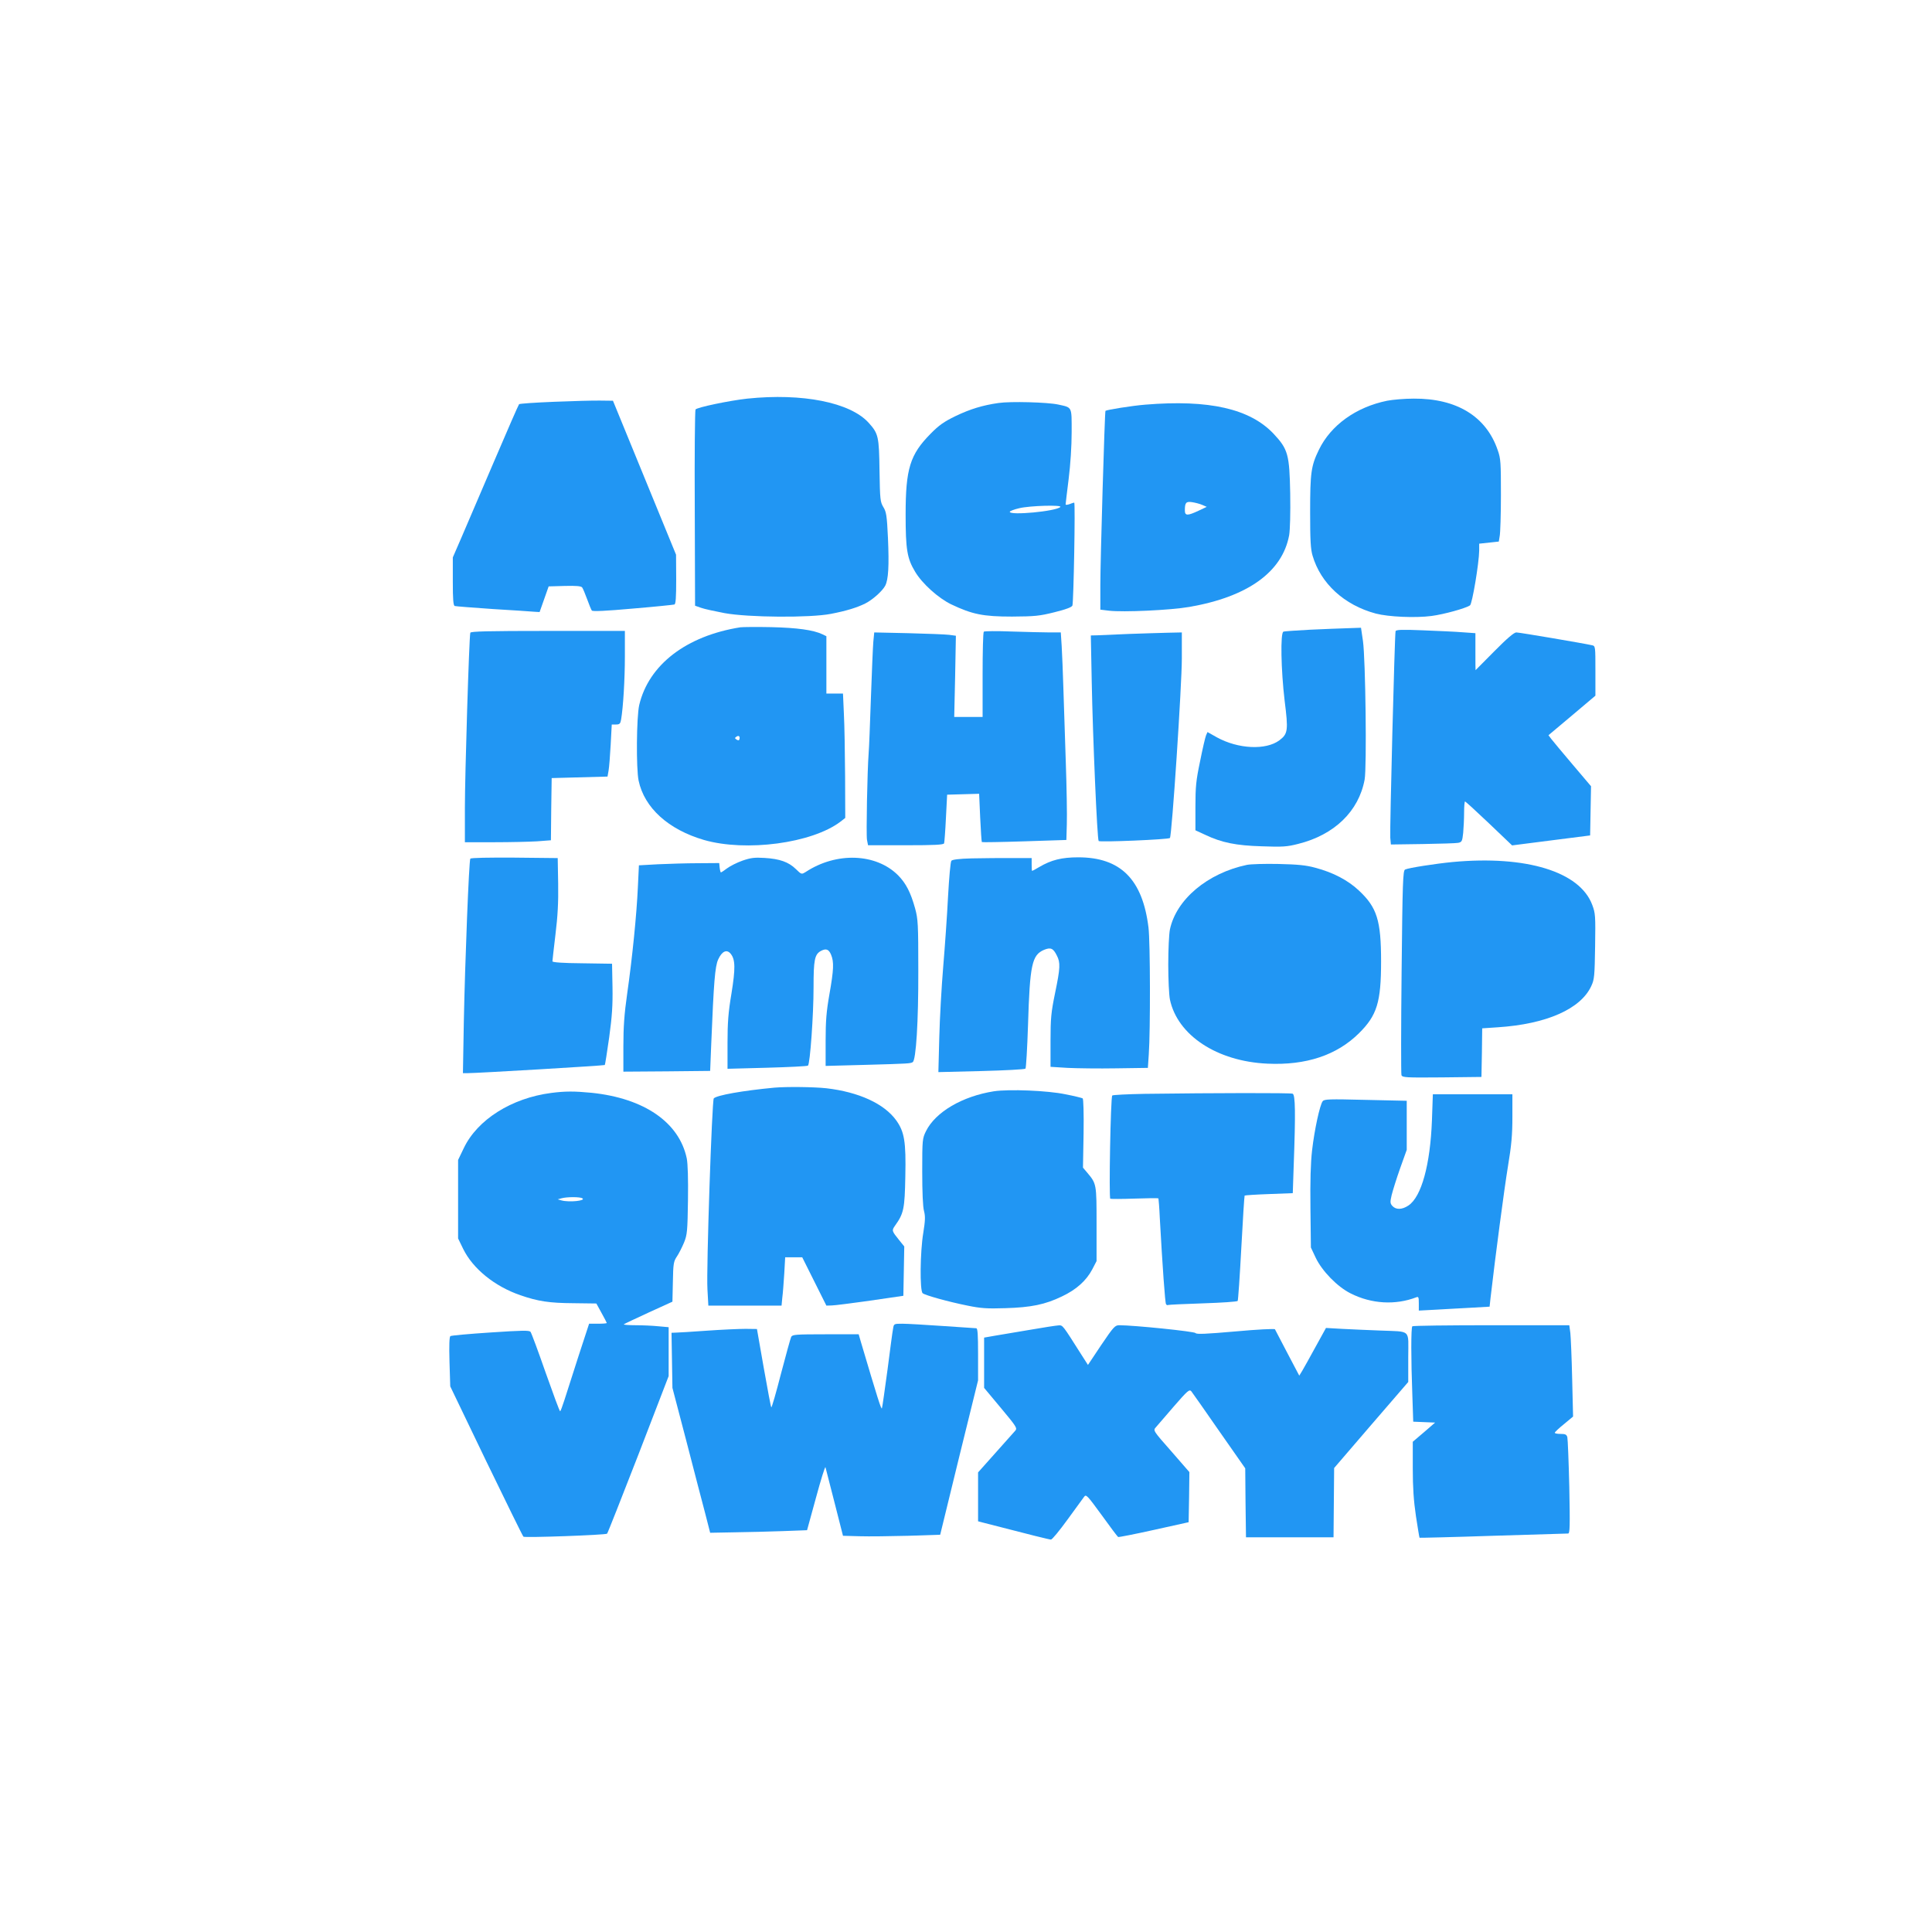 <?xml version="1.0" standalone="no"?>
<!DOCTYPE svg PUBLIC "-//W3C//DTD SVG 20010904//EN"
 "http://www.w3.org/TR/2001/REC-SVG-20010904/DTD/svg10.dtd">
<svg version="1.0" xmlns="http://www.w3.org/2000/svg"
 width="1280pt" height="1280pt" viewBox="0 0 1280 1280"
 preserveAspectRatio="xMidYMid meet">
<g transform="translate(0,1280) scale(0.1,-0.1)"
fill="#2196f3" stroke="none">
<path d="M4951 10159 c-119 -13 -334 -58 -343 -72 -4 -7 -7 -302 -5 -656 l2
-644 40 -14 c22 -8 92 -23 155 -35 158 -29 567 -32 705 -5 104 20 174 42 228
69 48 24 114 83 132 118 21 41 26 131 18 315 -7 150 -11 174 -31 206 -20 34
-22 49 -25 240 -3 227 -7 246 -72 318 -122 135 -439 198 -804 160z"/>
<path d="M9190 10145 c-206 -42 -373 -162 -452 -325 -52 -107 -58 -152 -58
-414 0 -183 3 -244 16 -287 54 -185 210 -328 419 -384 84 -22 262 -30 369 -16
83 11 224 50 255 70 15 10 60 281 61 363 l0 46 65 7 65 7 6 37 c4 20 8 142 8
271 0 214 -1 241 -21 297 -76 224 -272 344 -557 342 -61 0 -140 -7 -176 -14z"/>
<path d="M3670 10138 c-124 -5 -228 -12 -231 -16 -4 -4 -79 -176 -167 -382
-88 -206 -186 -433 -216 -504 l-56 -129 0 -159 c0 -118 3 -160 13 -163 6 -2
120 -11 252 -20 132 -8 256 -16 275 -18 l35 -2 30 85 30 85 106 3 c77 2 109
-1 116 -10 5 -7 20 -42 33 -78 13 -36 27 -70 31 -75 5 -7 93 -3 271 13 145 12
269 25 276 27 9 3 12 46 12 167 l-1 163 -209 510 -209 510 -83 1 c-46 1 -184
-3 -308 -8z"/>
<path d="M6615 10130 c-105 -15 -187 -40 -285 -87 -76 -37 -109 -60 -165 -117
-136 -138 -165 -231 -165 -535 0 -233 10 -291 63 -379 47 -79 153 -174 239
-216 139 -66 211 -81 403 -81 152 1 182 4 282 29 77 19 113 33 118 44 8 22 20
682 12 682 -3 0 -17 -4 -31 -10 -14 -5 -26 -6 -26 -2 0 5 9 80 20 168 12 95
20 220 20 311 0 173 5 162 -90 183 -69 15 -315 22 -395 10z m410 -689 c-30
-29 -335 -57 -335 -32 0 5 28 16 63 24 69 17 287 23 272 8z"/>
<path d="M7587 10119 c-87 -7 -255 -34 -263 -41 -5 -5 -34 -991 -34 -1155 l0
-162 57 -7 c94 -11 406 3 533 25 387 67 616 232 661 475 6 36 9 146 7 275 -5
260 -14 294 -109 396 -157 167 -428 229 -852 194z m378 -664 l30 -13 -55 -26
c-73 -34 -90 -34 -90 3 0 51 8 60 48 54 20 -3 51 -11 67 -18z"/>
<path d="M4905 8644 c-358 -57 -607 -248 -670 -515 -18 -78 -21 -420 -4 -501
38 -180 197 -324 433 -393 279 -80 715 -22 904 121 l32 25 -1 277 c-1 152 -4
338 -8 412 l-6 135 -55 0 -55 0 0 190 0 190 -27 13 c-59 28 -166 43 -338 47
-96 2 -188 1 -205 -1z m-7 -744 c-2 -6 -8 -6 -18 0 -13 9 -13 11 0 20 15 10
25 0 18 -20z"/>
<path d="M8680 8628 c-91 -5 -171 -10 -177 -13 -21 -7 -16 -255 8 -457 25
-198 22 -220 -35 -263 -89 -66 -272 -58 -414 20 l-62 35 -10 -23 c-5 -12 -23
-89 -39 -170 -27 -128 -31 -169 -31 -303 l0 -155 63 -29 c111 -53 206 -72 378
-77 136 -5 166 -3 240 16 240 60 401 216 440 426 15 81 6 798 -11 918 l-13 88
-86 -3 c-47 -1 -160 -6 -251 -10z"/>
<path d="M9246 8618 c-6 -20 -39 -1317 -35 -1368 l4 -45 210 3 c116 2 222 5
236 8 24 5 27 10 33 66 3 33 6 94 6 134 0 41 3 74 6 74 4 0 75 -65 159 -145
l153 -146 258 33 259 33 3 163 3 163 -123 145 c-68 80 -131 156 -141 169 l-18
24 156 131 155 131 0 164 c0 162 0 165 -22 170 -52 12 -481 85 -502 85 -15 0
-61 -39 -146 -125 -68 -69 -124 -125 -124 -125 -1 0 -1 55 -1 122 l0 123 -85
6 c-47 4 -165 9 -263 13 -141 6 -178 4 -181 -6z"/>
<path d="M3116 8608 c-8 -27 -36 -944 -36 -1160 l0 -228 193 0 c107 0 235 3
285 6 l92 7 2 206 3 206 185 5 185 5 7 40 c4 22 10 100 14 173 l7 132 28 0
c24 0 29 5 34 33 14 83 25 267 25 420 l0 167 -510 0 c-400 0 -511 -3 -514 -12z"/>
<path d="M6518 8615 c-5 -5 -8 -134 -8 -287 l0 -278 -94 0 -94 0 6 269 5 269
-44 6 c-24 3 -146 8 -271 11 l-226 5 -6 -62 c-3 -35 -10 -202 -16 -373 -6
-170 -12 -335 -15 -365 -9 -119 -17 -539 -11 -574 l7 -36 250 0 c191 0 251 3
254 13 2 6 8 82 12 167 l8 155 106 3 106 3 7 -158 c4 -87 9 -160 11 -162 2 -2
129 0 282 5 l278 9 3 105 c2 58 -1 245 -7 415 -6 171 -13 391 -16 490 -3 99
-8 222 -11 273 l-6 92 -72 0 c-40 0 -153 3 -252 6 -98 4 -182 3 -186 -1z"/>
<path d="M7480 8600 c-91 -4 -185 -8 -209 -9 l-44 -1 6 -307 c7 -366 36 -1045
46 -1055 8 -9 463 10 472 20 13 13 79 1014 79 1190 l0 172 -92 -2 c-51 -1
-167 -5 -258 -8z"/>
<path d="M3116 7111 c-9 -14 -35 -678 -43 -1078 l-6 -343 29 0 c68 0 907 50
911 54 2 2 15 84 29 183 19 139 24 212 22 333 l-3 155 -197 3 c-127 1 -198 6
-198 13 0 5 9 85 20 177 15 122 20 213 18 337 l-3 170 -287 3 c-172 1 -289 -1
-292 -7z"/>
<path d="M4919 7098 c-37 -13 -82 -36 -102 -51 -20 -15 -38 -27 -41 -27 -2 0
-6 14 -8 31 l-3 31 -140 -1 c-77 0 -197 -4 -266 -7 l-126 -7 -7 -146 c-8 -179
-37 -469 -71 -706 -19 -133 -25 -220 -25 -347 l0 -168 288 2 287 3 7 175 c17
416 25 516 46 563 25 55 57 70 83 38 31 -38 32 -97 5 -264 -21 -125 -26 -192
-26 -328 l0 -170 263 7 c144 4 266 10 270 14 14 12 37 336 37 518 0 183 7 219
49 242 34 18 52 11 67 -25 20 -48 18 -99 -11 -263 -20 -114 -25 -176 -25 -308
l0 -166 263 7 c292 8 298 9 314 18 22 14 38 268 37 607 0 309 -2 341 -21 411
-30 108 -61 167 -113 220 -146 146 -408 156 -612 22 -28 -17 -28 -17 -65 19
-48 47 -107 68 -208 74 -66 4 -91 1 -146 -18z"/>
<path d="M6438 7113 c-84 -2 -129 -8 -135 -16 -6 -7 -15 -113 -22 -237 -6
-124 -21 -333 -32 -465 -11 -132 -23 -343 -26 -469 l-6 -229 284 7 c156 4 288
11 293 16 4 4 12 136 17 292 12 397 26 461 106 495 44 18 61 11 85 -38 24 -46
23 -81 -12 -249 -26 -127 -30 -166 -30 -317 l0 -171 113 -7 c61 -3 207 -5 322
-3 l210 3 6 90 c11 153 10 744 -2 840 -39 319 -185 465 -465 465 -109 0 -179
-17 -260 -65 -23 -14 -44 -25 -46 -25 -2 0 -3 19 -3 42 l0 43 -135 0 c-74 1
-192 -1 -262 -2z"/>
<path d="M9625 7089 c-114 -11 -295 -39 -316 -50 -14 -7 -17 -79 -23 -676 -4
-367 -4 -676 -1 -686 7 -16 27 -17 269 -15 l261 3 3 161 2 161 104 7 c321 21
549 121 619 274 20 43 22 66 25 262 3 203 2 219 -19 275 -82 220 -437 329
-924 284z"/>
<path d="M8261 7070 c-261 -55 -468 -229 -510 -428 -6 -29 -11 -134 -11 -232
0 -98 5 -203 11 -232 50 -237 312 -410 646 -425 256 -12 460 56 607 202 119
118 146 205 146 475 0 272 -27 358 -147 470 -72 68 -171 120 -289 151 -62 17
-115 22 -244 25 -91 2 -185 -1 -209 -6z"/>
<path d="M5130 5594 c-211 -20 -380 -50 -401 -71 -12 -12 -50 -1133 -42 -1265
l6 -108 242 0 243 0 5 53 c4 28 9 100 13 160 l6 107 57 0 56 0 80 -160 80
-160 35 1 c19 0 134 15 255 32 l220 32 3 164 3 163 -34 42 c-49 61 -50 63 -27
96 58 81 64 112 68 326 5 230 -6 295 -60 371 -80 111 -248 188 -463 213 -83 9
-263 11 -345 4z"/>
<path d="M6585 5570 c-209 -33 -387 -137 -450 -264 -24 -49 -25 -56 -25 -268
0 -135 4 -234 12 -262 9 -35 8 -62 -5 -144 -21 -124 -24 -384 -4 -400 17 -14
172 -57 297 -82 88 -18 128 -21 250 -17 172 5 264 24 376 78 95 45 161 104
201 180 l28 54 0 245 c0 267 0 267 -62 341 l-28 33 4 227 c2 131 -1 229 -6
232 -5 3 -56 16 -114 27 -118 25 -374 35 -474 20z"/>
<path d="M3652 5559 c-263 -34 -489 -177 -579 -365 l-38 -79 0 -260 0 -260 34
-70 c64 -130 207 -247 378 -306 118 -41 194 -52 351 -53 l153 -2 34 -62 c19
-34 35 -65 35 -67 0 -3 -26 -5 -58 -5 l-59 0 -71 -217 c-39 -120 -81 -251 -93
-290 -13 -40 -25 -73 -28 -73 -4 0 -46 115 -96 256 -49 141 -94 262 -100 270
-8 11 -54 10 -265 -4 -140 -9 -260 -20 -266 -24 -7 -5 -9 -60 -6 -170 l5 -163
238 -495 c132 -272 242 -497 247 -501 8 -8 544 11 554 20 4 3 97 240 208 525
l200 519 0 162 0 162 -67 6 c-38 4 -106 7 -152 7 -46 0 -82 3 -78 6 3 3 77 38
164 78 l158 72 3 132 c2 121 5 135 27 168 13 19 34 61 47 92 21 52 23 76 26
280 2 140 -1 242 -8 277 -50 239 -282 399 -631 435 -114 11 -175 11 -267 -1z
m206 -698 c27 -16 -86 -28 -138 -14 l-25 7 25 7 c36 10 123 10 138 0z"/>
<path d="M7585 5553 c-115 -2 -213 -7 -216 -11 -11 -11 -23 -678 -13 -684 5
-2 78 -2 162 1 85 3 155 4 157 1 1 -3 6 -61 9 -130 18 -324 35 -561 41 -570 4
-6 9 -9 13 -6 4 2 108 7 232 11 124 4 227 11 230 16 3 4 14 162 24 351 10 189
20 345 22 347 2 2 75 7 161 10 l158 6 6 180 c13 354 11 472 -7 479 -15 6 -518
5 -979 -1z"/>
<path d="M9487 5378 c-11 -293 -69 -507 -156 -565 -42 -28 -82 -29 -106 -3
-15 17 -16 25 -5 72 7 29 32 109 56 177 l44 123 0 163 0 162 -272 6 c-244 6
-274 5 -285 -9 -19 -26 -54 -187 -70 -324 -10 -88 -13 -203 -11 -385 l3 -260
32 -68 c42 -88 143 -192 231 -236 138 -70 297 -79 435 -26 15 6 17 1 17 -40
l0 -48 113 6 c61 4 167 9 234 13 l122 7 6 56 c33 286 91 723 115 870 24 144
30 212 30 331 l0 150 -263 0 -264 0 -6 -172z"/>
<path d="M5917 3998 c-4 -18 -20 -141 -37 -273 -18 -132 -34 -247 -37 -255 -4
-13 -29 67 -139 438 l-15 52 -219 0 c-199 0 -220 -2 -228 -17 -5 -10 -35 -120
-68 -245 -32 -125 -61 -225 -64 -222 -3 3 -25 121 -50 262 l-45 257 -75 1
c-41 0 -156 -5 -255 -12 -99 -7 -193 -13 -208 -13 l-28 -1 3 -182 3 -183 93
-355 c50 -195 107 -411 125 -480 l32 -125 160 3 c88 1 232 5 321 8 l161 6 59
215 c32 118 60 209 63 202 2 -8 29 -113 60 -234 l56 -220 110 -3 c61 -2 205 0
322 3 l212 7 125 512 126 511 0 173 c0 131 -3 172 -12 172 -7 0 -107 7 -223
15 -115 8 -235 15 -266 15 -56 0 -57 0 -62 -32z"/>
<path d="M6820 3989 c-91 -15 -195 -33 -232 -39 l-68 -12 0 -166 0 -167 111
-133 c101 -121 110 -134 96 -150 -8 -9 -67 -75 -131 -147 l-116 -130 0 -162 0
-162 38 -10 c317 -82 434 -111 445 -111 8 0 57 60 110 133 53 72 102 140 110
151 13 17 21 8 116 -122 56 -78 105 -143 109 -145 4 -2 111 19 237 47 l230 51
3 166 2 166 -120 138 c-121 137 -121 138 -102 159 10 11 64 74 119 138 92 106
103 115 116 100 7 -9 91 -128 185 -264 l172 -246 2 -229 3 -228 290 0 290 0 2
229 2 230 245 285 246 285 0 163 c0 191 24 169 -190 178 -80 3 -192 8 -250 11
l-105 6 -70 -127 c-38 -70 -78 -141 -88 -158 l-19 -31 -79 150 c-43 82 -80
153 -82 157 -1 5 -119 -1 -261 -14 -195 -17 -259 -20 -265 -11 -6 11 -410 52
-505 52 -29 0 -38 -10 -120 -131 l-88 -132 -41 64 c-130 205 -125 199 -154
198 -16 -1 -102 -14 -193 -30z"/>
<path d="M9357 4013 c-9 -8 -9 -218 0 -451 l6 -181 73 -3 72 -3 -74 -64 -74
-63 0 -177 c0 -128 6 -214 21 -316 12 -77 22 -141 24 -143 1 -1 220 4 486 13
266 8 490 15 498 15 12 0 13 47 8 308 -4 169 -10 317 -13 330 -5 18 -13 22
-45 22 -22 0 -39 3 -38 8 0 4 27 30 61 57 l60 50 -6 250 c-3 138 -9 274 -12
303 l-7 52 -517 0 c-284 0 -520 -3 -523 -7z"/>
</g>
</svg>
